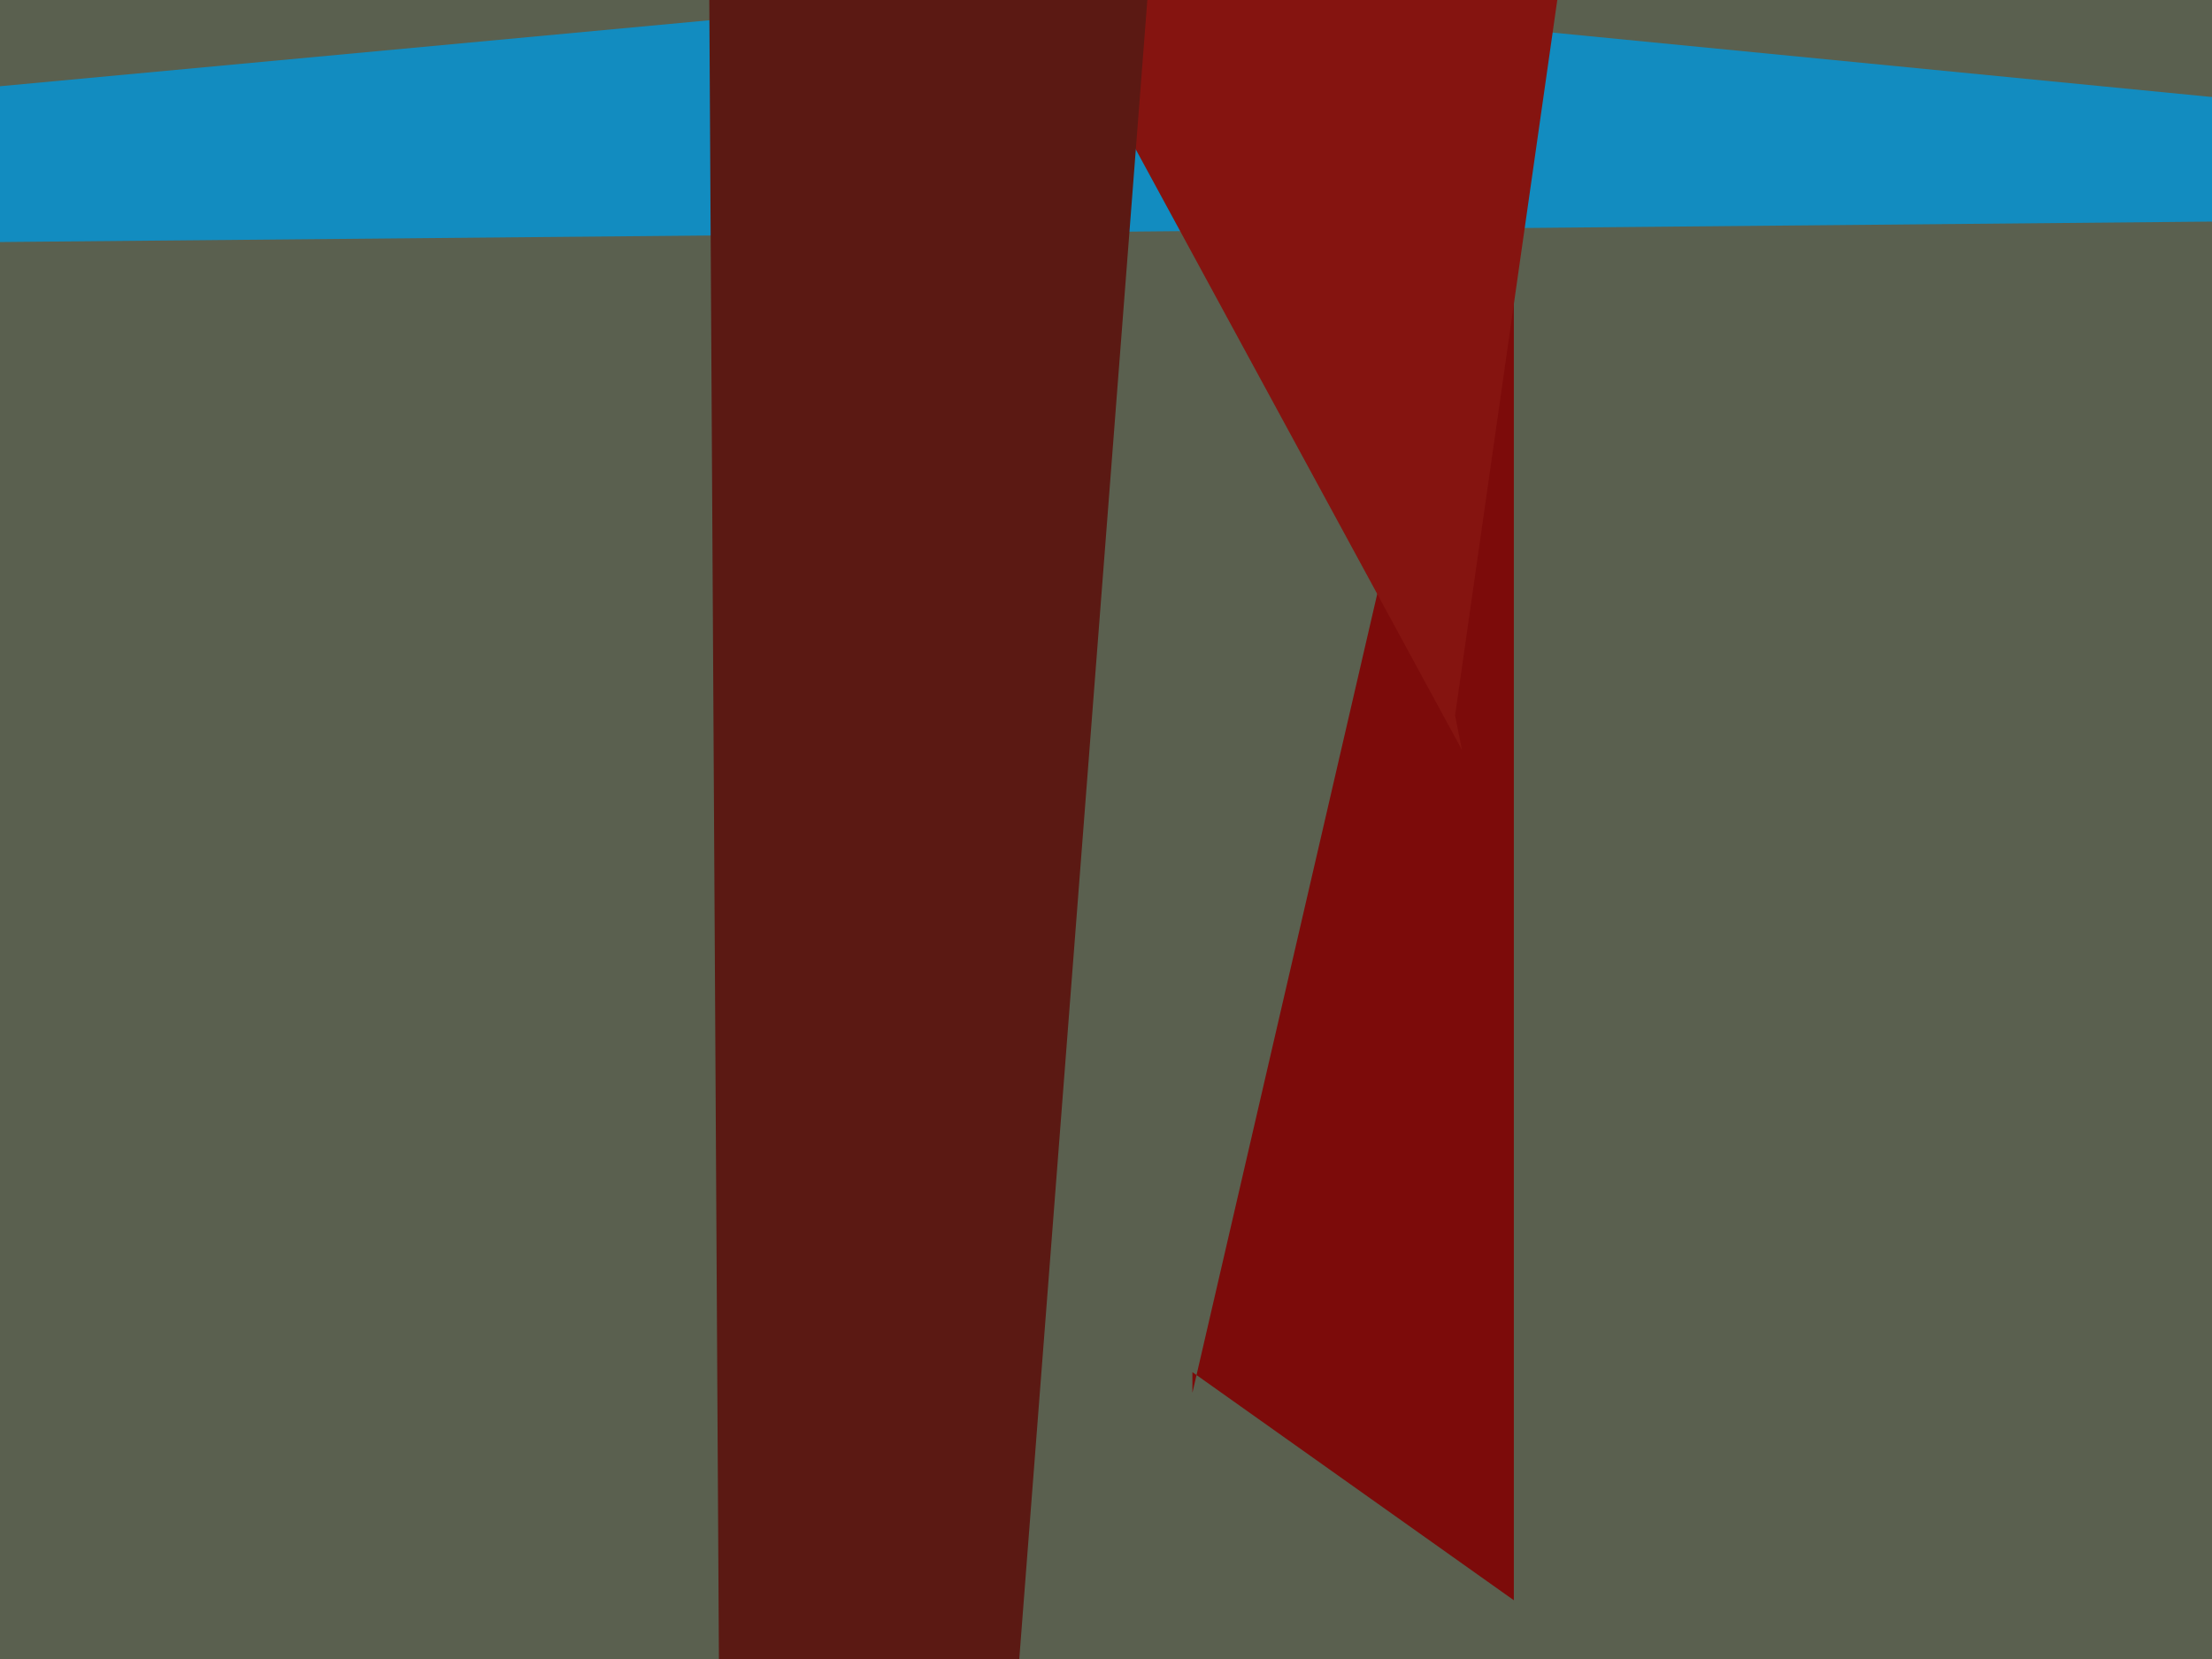 <svg xmlns="http://www.w3.org/2000/svg" width="640px" height="480px">
  <rect width="640" height="480" fill="rgb(90,96,79)"/>
  <polygon points="-538,75 977,61 322,-3 322,-5" fill="rgb(18,140,192)"/>
  <polygon points="438,1 438,463 345,397 345,403" fill="rgb(124,11,10)"/>
  <polygon points="316,20 484,-234 421,207 423,217" fill="rgb(133,20,16)"/>
  <polygon points="205,-38 342,-130 278,699 209,652" fill="rgb(91,25,19)"/>
</svg>